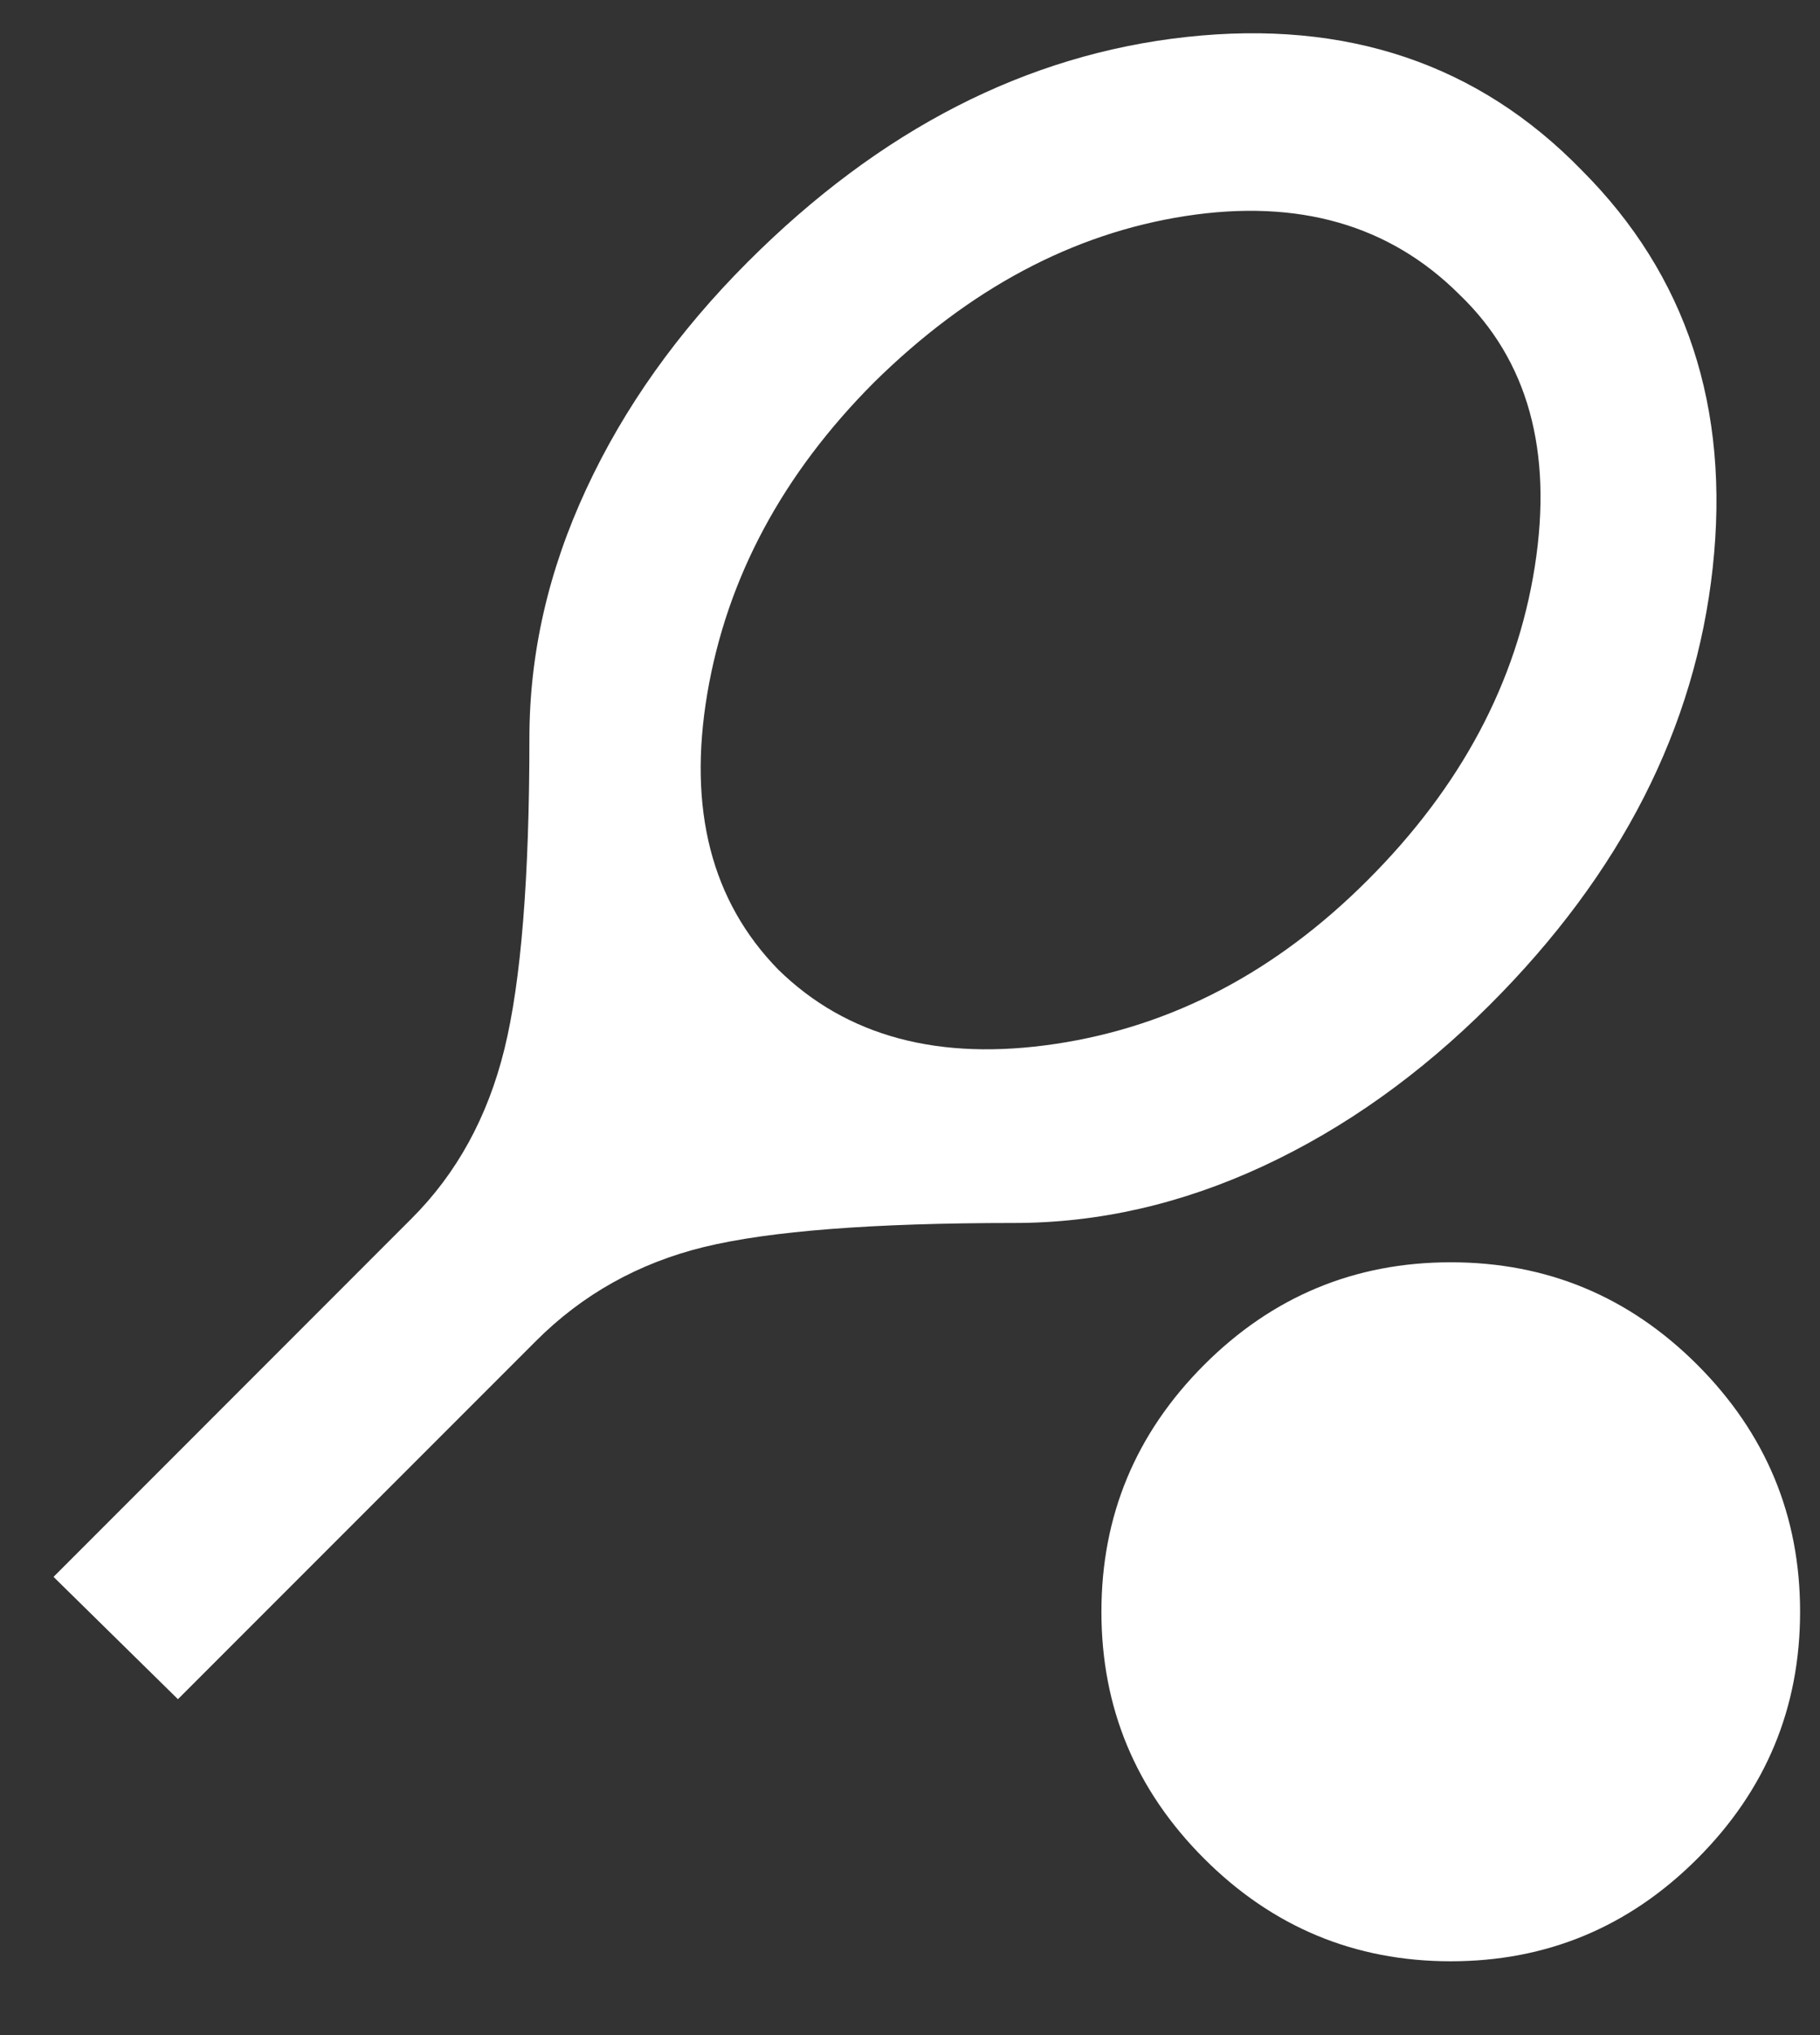 <?xml version="1.0" encoding="UTF-8"?> <svg xmlns="http://www.w3.org/2000/svg" width="17" height="19" viewBox="0 0 17 19" fill="none"><rect x="0" y="0" width="17" height="19" fill="#333333" stroke="none"/><path d="M1.662 15.864L0.5 14.722L3.844 11.377C4.266 10.956 4.555 10.429 4.711 9.797C4.867 9.165 4.945 8.196 4.945 6.891C4.945 6.102 5.122 5.328 5.476 4.566C5.829 3.805 6.332 3.098 6.985 2.445C8.222 1.208 9.588 0.508 11.084 0.345C12.579 0.182 13.809 0.597 14.774 1.589C15.753 2.568 16.161 3.805 15.998 5.3C15.835 6.796 15.142 8.155 13.918 9.379C13.265 10.031 12.559 10.534 11.797 10.888C11.036 11.241 10.261 11.418 9.473 11.418C8.154 11.418 7.189 11.493 6.577 11.642C5.965 11.792 5.442 12.084 5.007 12.519L1.662 15.864ZM7.27 9.053C7.909 9.678 8.772 9.909 9.86 9.746C10.948 9.583 11.92 9.073 12.776 8.216C13.646 7.346 14.166 6.371 14.336 5.29C14.506 4.209 14.271 3.363 13.633 2.751C12.98 2.099 12.127 1.854 11.073 2.017C10.02 2.18 9.051 2.697 8.167 3.567C7.311 4.424 6.791 5.392 6.607 6.473C6.424 7.554 6.645 8.414 7.27 9.053ZM13.551 18.311C12.654 18.311 11.886 17.991 11.247 17.352C10.608 16.713 10.288 15.945 10.288 15.048C10.288 14.151 10.608 13.383 11.247 12.743C11.886 12.104 12.654 11.785 13.551 11.785C14.448 11.785 15.216 12.104 15.855 12.743C16.494 13.383 16.814 14.151 16.814 15.048C16.814 15.945 16.494 16.713 15.855 17.352C15.216 17.991 14.448 18.311 13.551 18.311Z" fill="white"></path></svg> 